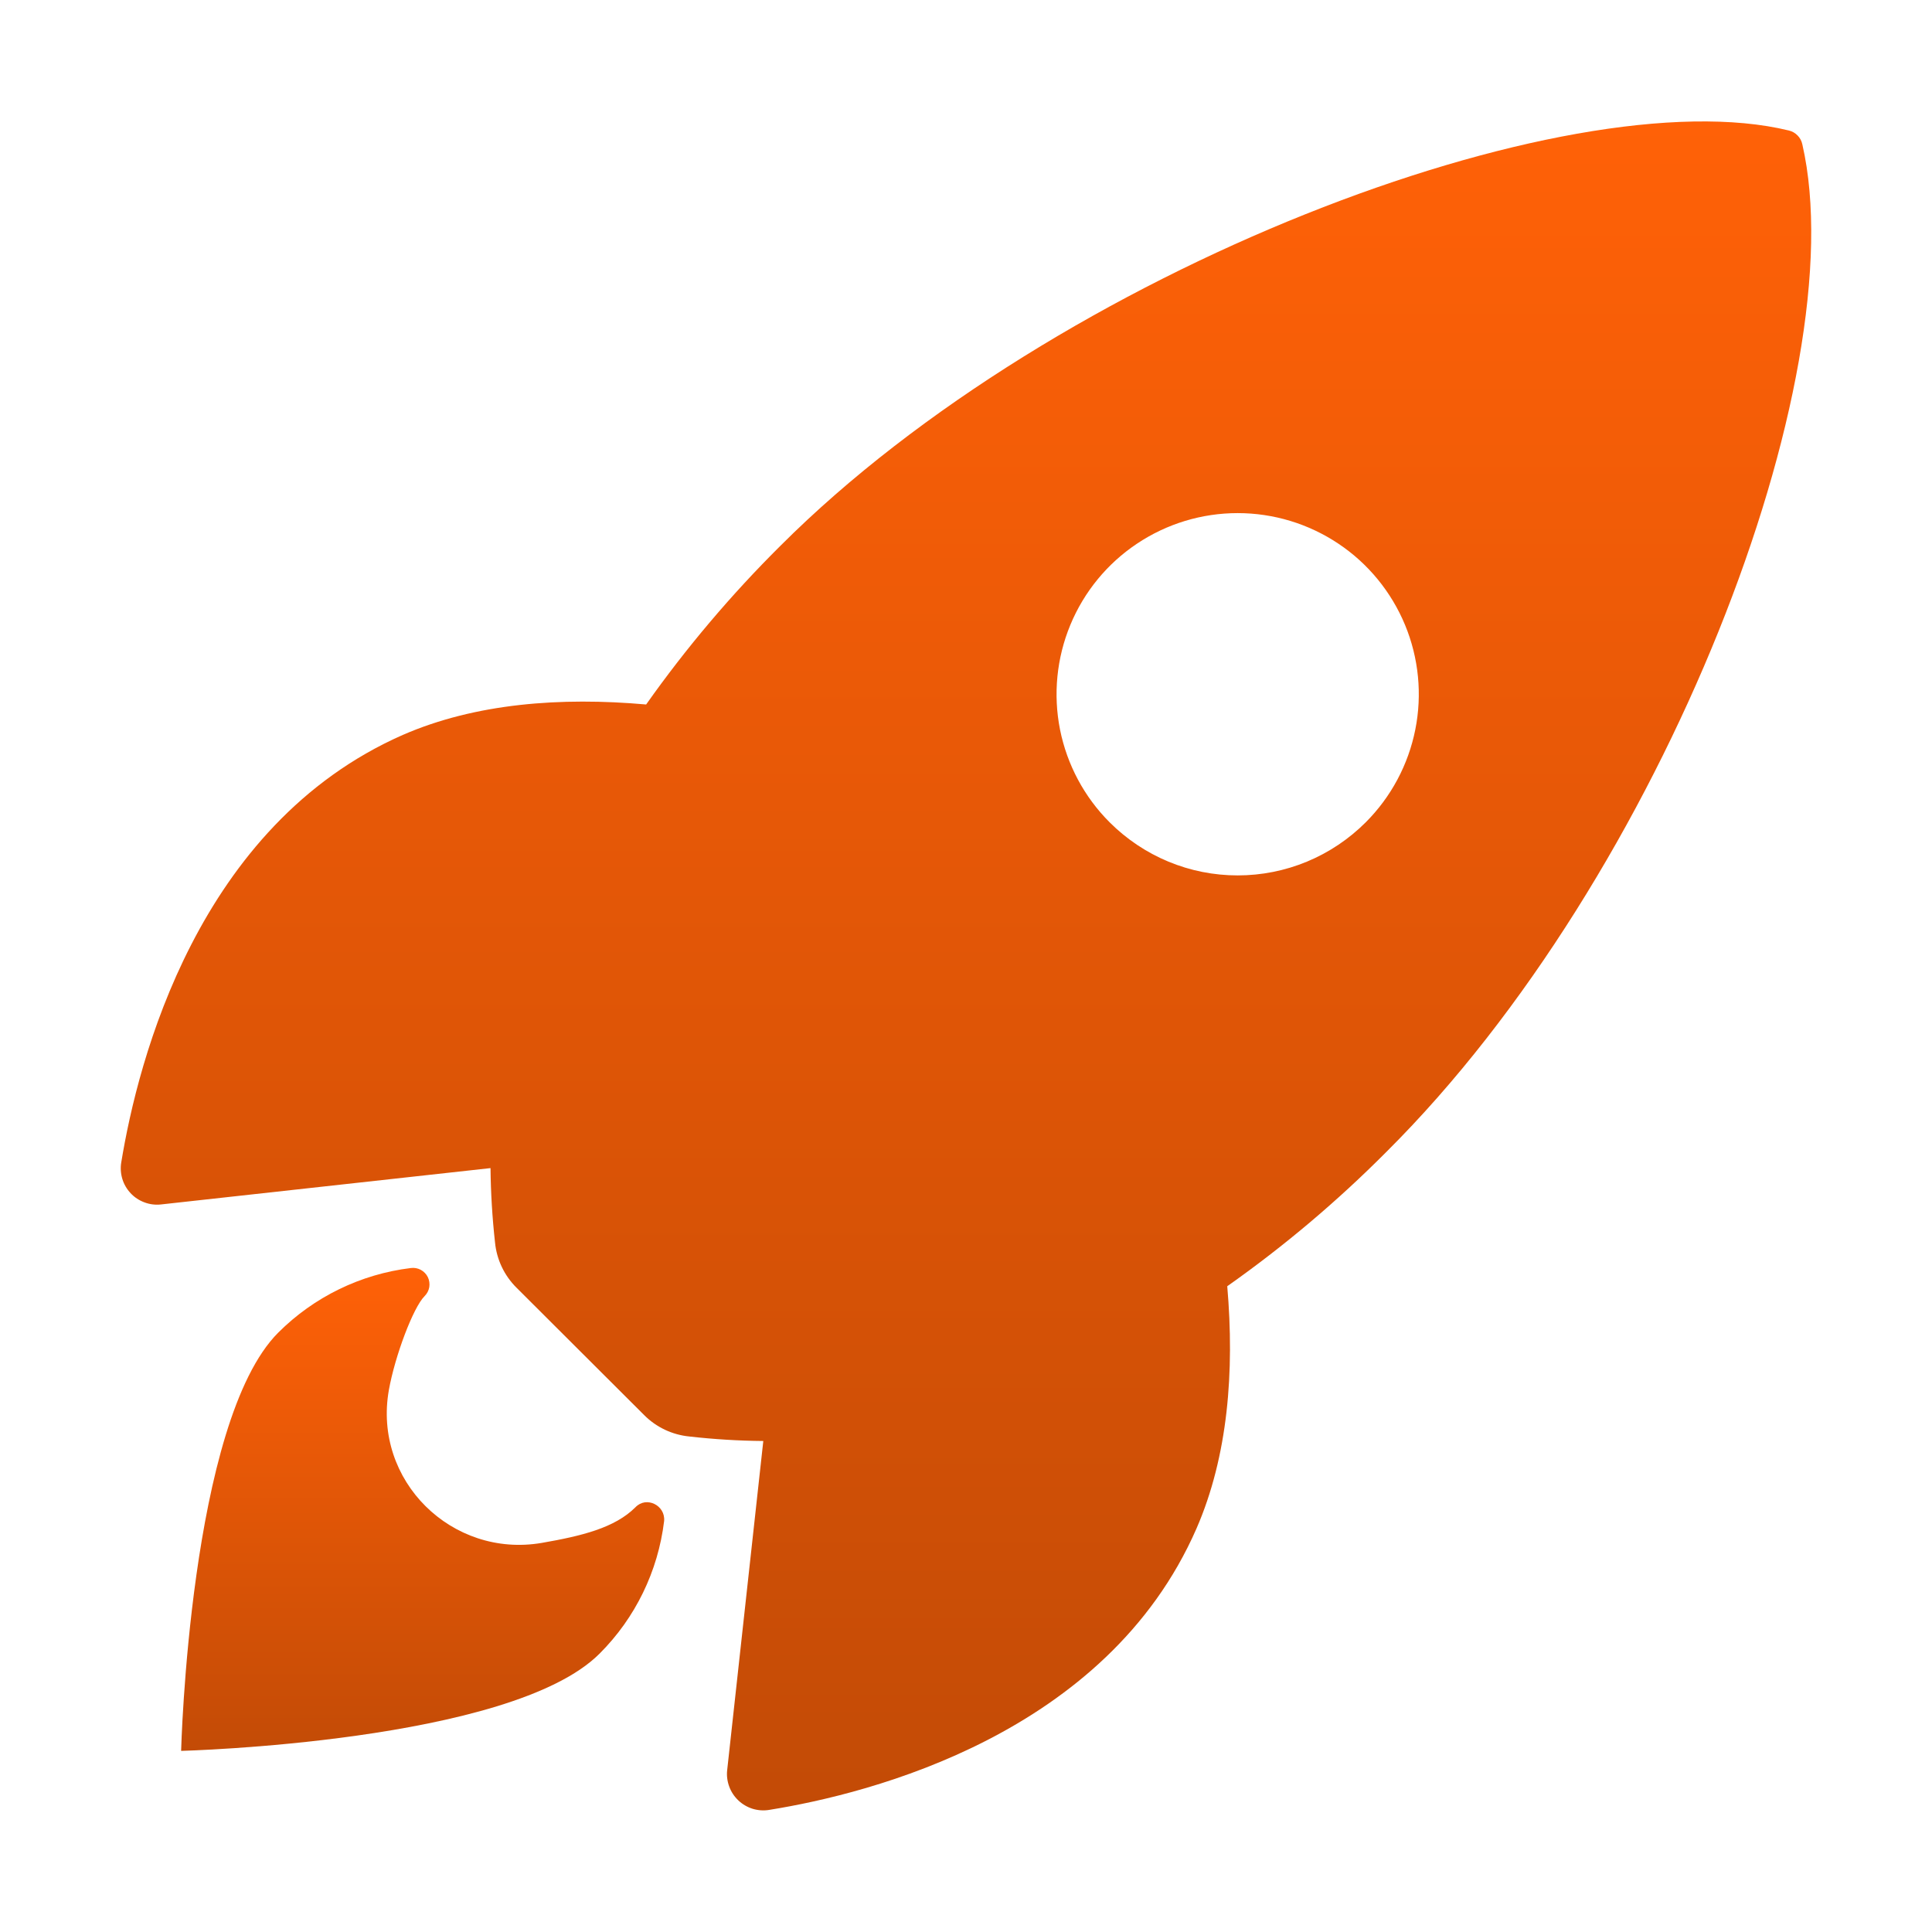 <svg width="36" height="36" viewBox="0 0 36 36" fill="none" xmlns="http://www.w3.org/2000/svg">
<path d="M33.584 2.69C33.571 2.628 33.541 2.57 33.496 2.525C33.452 2.479 33.396 2.447 33.334 2.432C29.216 1.426 19.701 5.014 14.545 10.167C13.626 11.079 12.788 12.069 12.04 13.127C10.45 12.986 8.861 13.104 7.506 13.694C3.683 15.377 2.57 19.767 2.26 21.656C2.242 21.759 2.249 21.865 2.279 21.966C2.309 22.066 2.363 22.158 2.434 22.234C2.506 22.311 2.595 22.369 2.693 22.405C2.792 22.442 2.897 22.455 3.001 22.443L9.14 21.766C9.145 22.229 9.173 22.691 9.224 23.151C9.255 23.471 9.397 23.769 9.625 23.995L12.002 26.367C12.228 26.595 12.527 26.736 12.846 26.767C13.303 26.819 13.763 26.847 14.223 26.851L13.55 32.983C13.538 33.087 13.552 33.192 13.588 33.29C13.624 33.389 13.683 33.477 13.759 33.549C13.835 33.621 13.927 33.674 14.027 33.705C14.128 33.735 14.234 33.742 14.337 33.724C16.222 33.422 20.62 32.309 22.293 28.486C22.884 27.131 23.005 25.549 22.868 23.967C23.928 23.22 24.921 22.381 25.836 21.461C31.008 16.316 34.575 7.013 33.584 2.69ZM20.677 15.323C20.204 14.851 19.883 14.249 19.752 13.595C19.622 12.94 19.689 12.261 19.944 11.645C20.199 11.028 20.632 10.5 21.187 10.13C21.742 9.759 22.395 9.561 23.062 9.561C23.73 9.561 24.383 9.759 24.938 10.13C25.493 10.5 25.925 11.028 26.181 11.645C26.436 12.261 26.503 12.94 26.372 13.595C26.242 14.249 25.92 14.851 25.448 15.323C25.135 15.636 24.763 15.885 24.354 16.055C23.944 16.225 23.505 16.312 23.062 16.312C22.619 16.312 22.18 16.225 21.771 16.055C21.362 15.885 20.99 15.636 20.677 15.323Z" fill="url(#paint0_linear_687_242)"/>
<path d="M11.841 28.085C11.455 28.471 10.837 28.621 10.093 28.75C8.422 29.035 6.946 27.591 7.246 25.901C7.361 25.261 7.7 24.363 7.911 24.152C7.957 24.106 7.988 24.048 7.999 23.984C8.009 23.921 8 23.855 7.972 23.797C7.943 23.739 7.897 23.692 7.84 23.661C7.783 23.631 7.718 23.619 7.654 23.628C6.72 23.742 5.85 24.166 5.184 24.832C3.531 26.486 3.375 32.625 3.375 32.625C3.375 32.625 9.518 32.469 11.171 30.814C11.838 30.149 12.262 29.278 12.375 28.342C12.401 28.048 12.043 27.873 11.841 28.085Z" fill="url(#paint1_linear_687_242)"/>
<defs>
<linearGradient id="paint0_linear_687_242" x1="18" y1="2.263" x2="18" y2="33.734" gradientUnits="userSpaceOnUse">
<stop stop-color="#FF6107"/>
<stop offset="1" stop-color="#C34B06"/>
</linearGradient>
<linearGradient id="paint1_linear_687_242" x1="7.876" y1="23.625" x2="7.876" y2="32.625" gradientUnits="userSpaceOnUse">
<stop stop-color="#FF6107"/>
<stop offset="1" stop-color="#C34B06"/>
</linearGradient>
</defs>
</svg>
